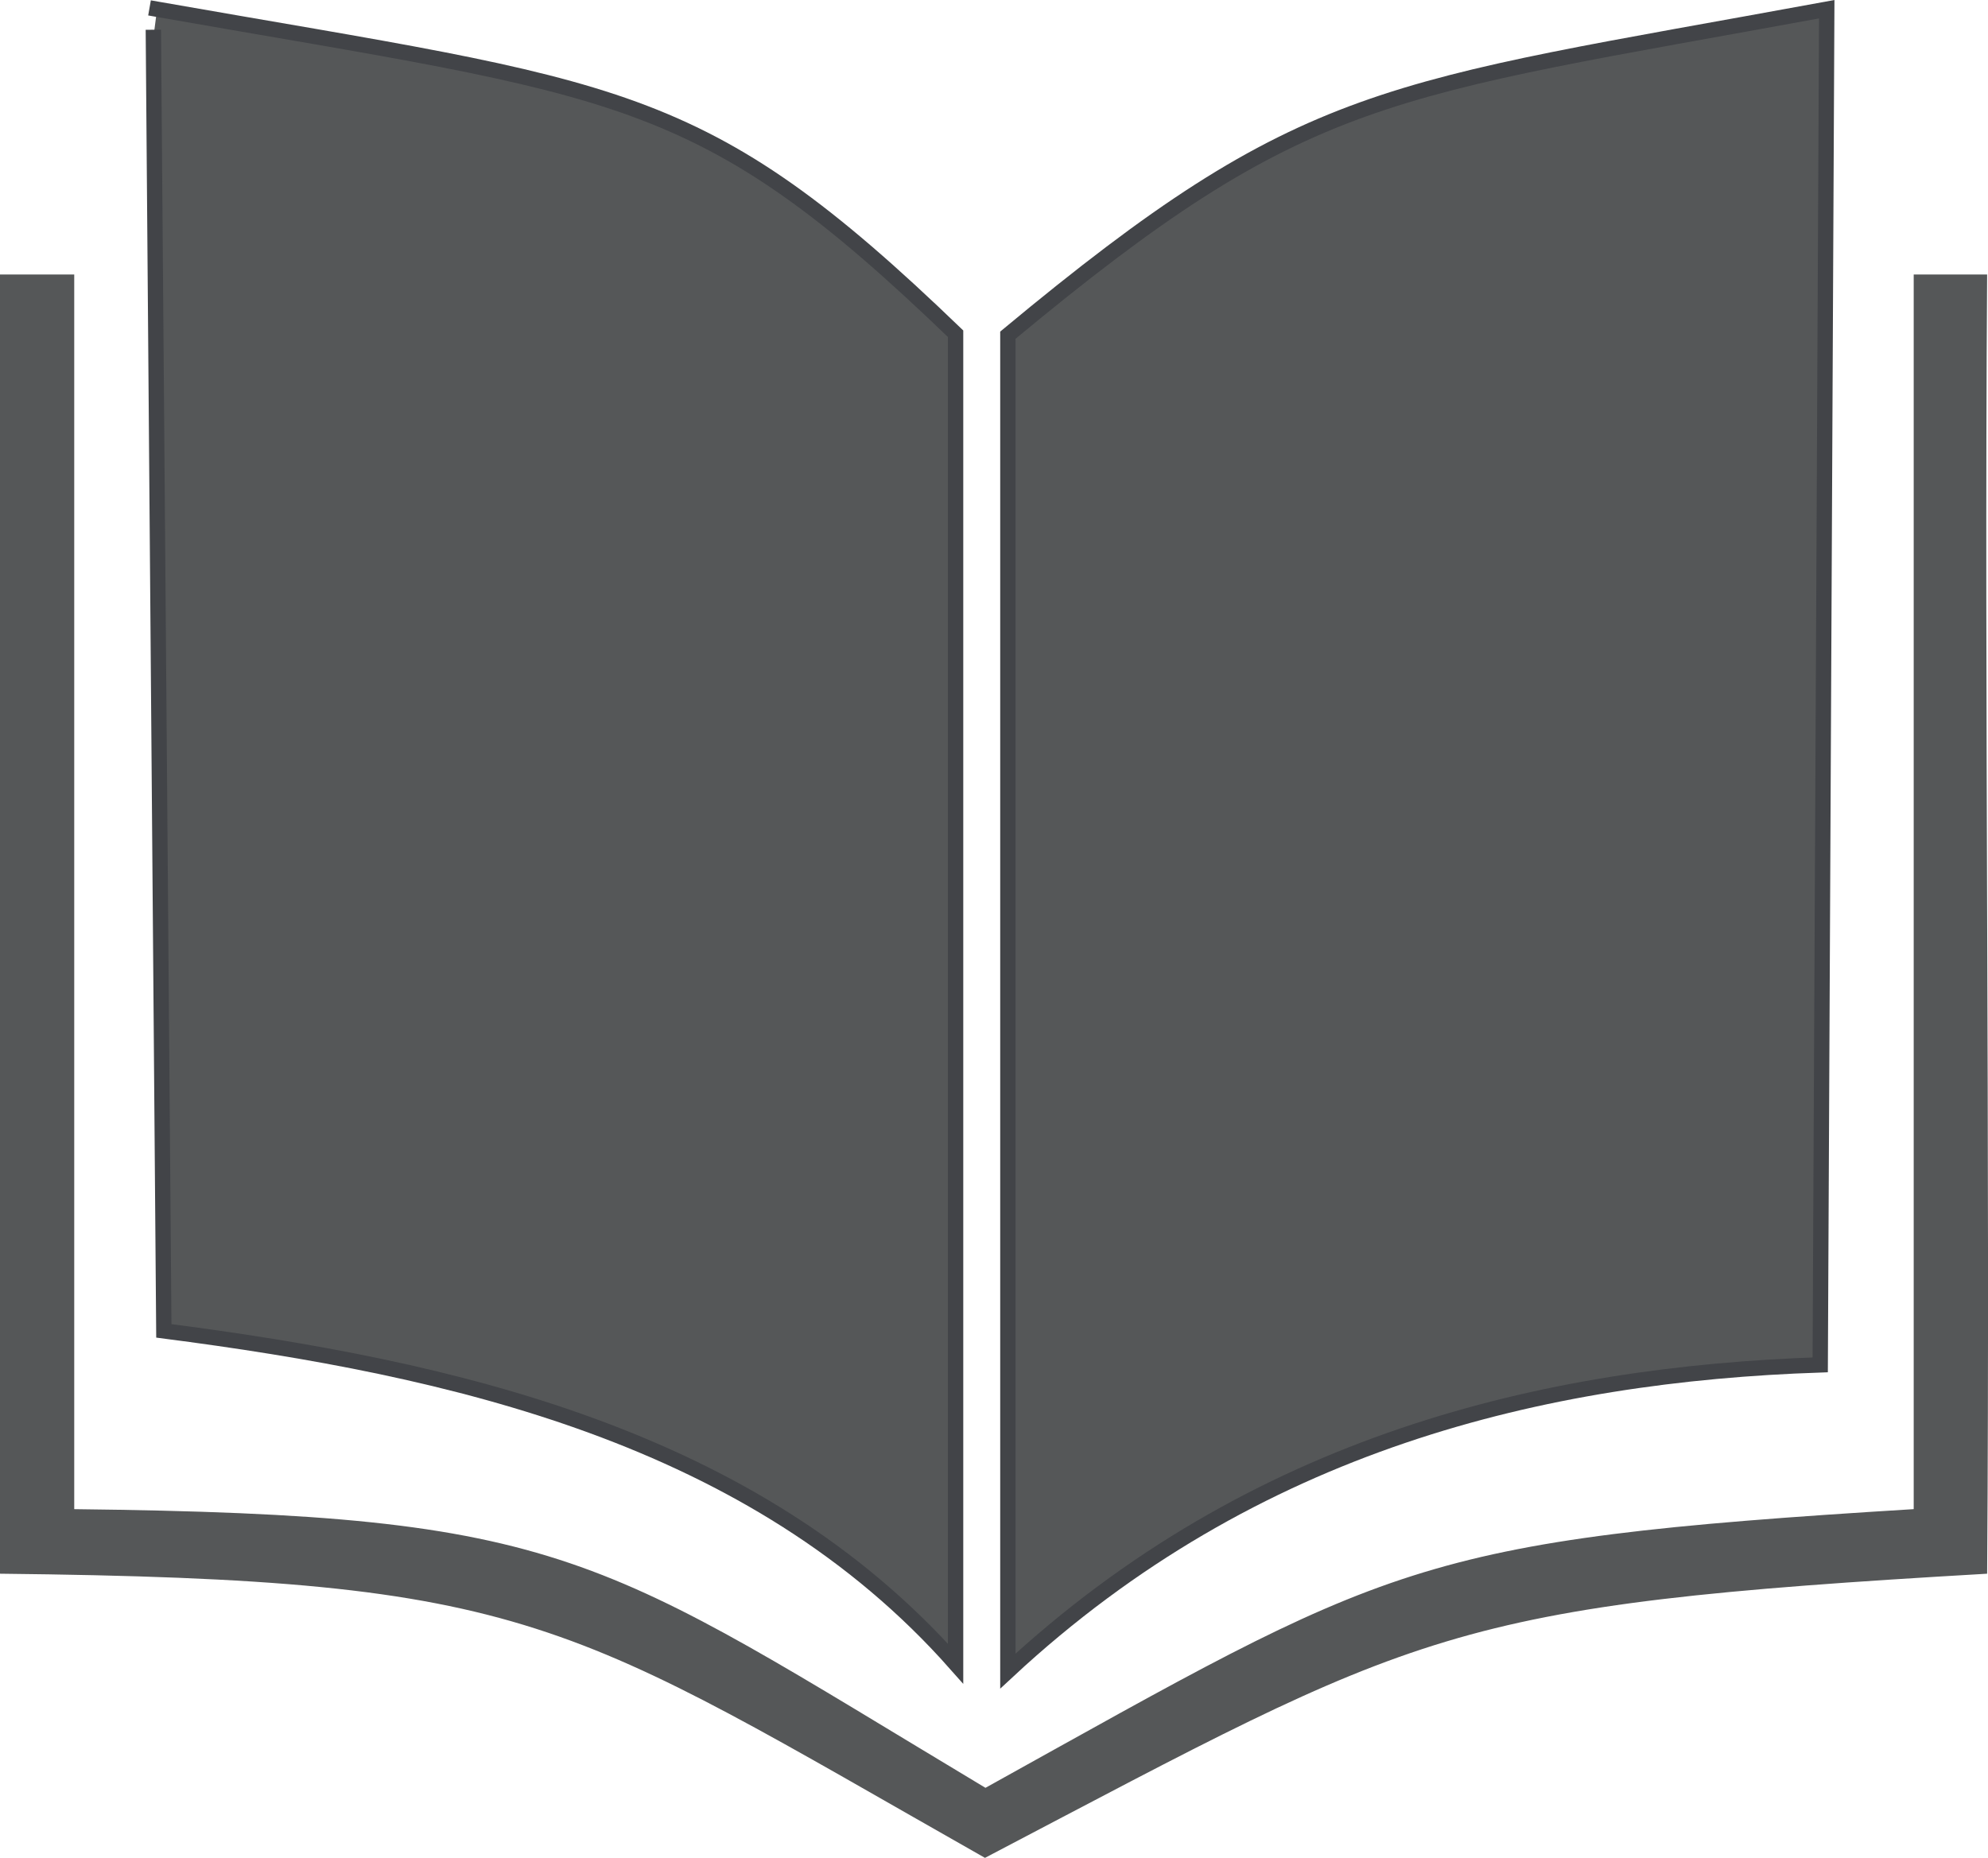 <svg xmlns="http://www.w3.org/2000/svg" width="129.591" height="121.133" viewBox="0 0 129.591 121.133">
    <g data-name="Group 164">
        <path data-name="Path 189" d="m17.661 275.45.68 84.333c18.769 2.428 38.466 6.844 51.612 21.7v-86.712C53.192 278.615 48.2 278.929 17.9 273.612" style="stroke-linecap:square;stroke:#424448;stroke-miterlimit:10;fill:#555758;fill-rule:evenodd" transform="translate(-7.661 -273.011)"/>
        <path data-name="Path 190" d="M126.74 273.612c-29.063 5.34-33.855 5.025-53.379 21.253v87.1C89.418 367.042 108.31 362.61 126.315 362z" style="stroke-linecap:round;stroke:#424448;stroke-miterlimit:10;fill:#555758;fill-rule:evenodd" transform="translate(-7.661 -273.011)"/>
        <path data-name="Path 191" d="M7.661 290.907v84.71c34.889.373 36.836 3.006 64.207 18.527 28.527-14.959 29.858-16.474 65.327-18.527.2-27.865-.192-56.848 0-84.71h-4.786v80.5c-32.829 2.016-34.109 3.514-60.509 18.17-25.339-15.2-27.1-17.8-59.4-18.169v-80.5z" style="fill:#555758;fill-rule:evenodd" transform="translate(-7.661 -273.011)"/>
    </g>
</svg>
